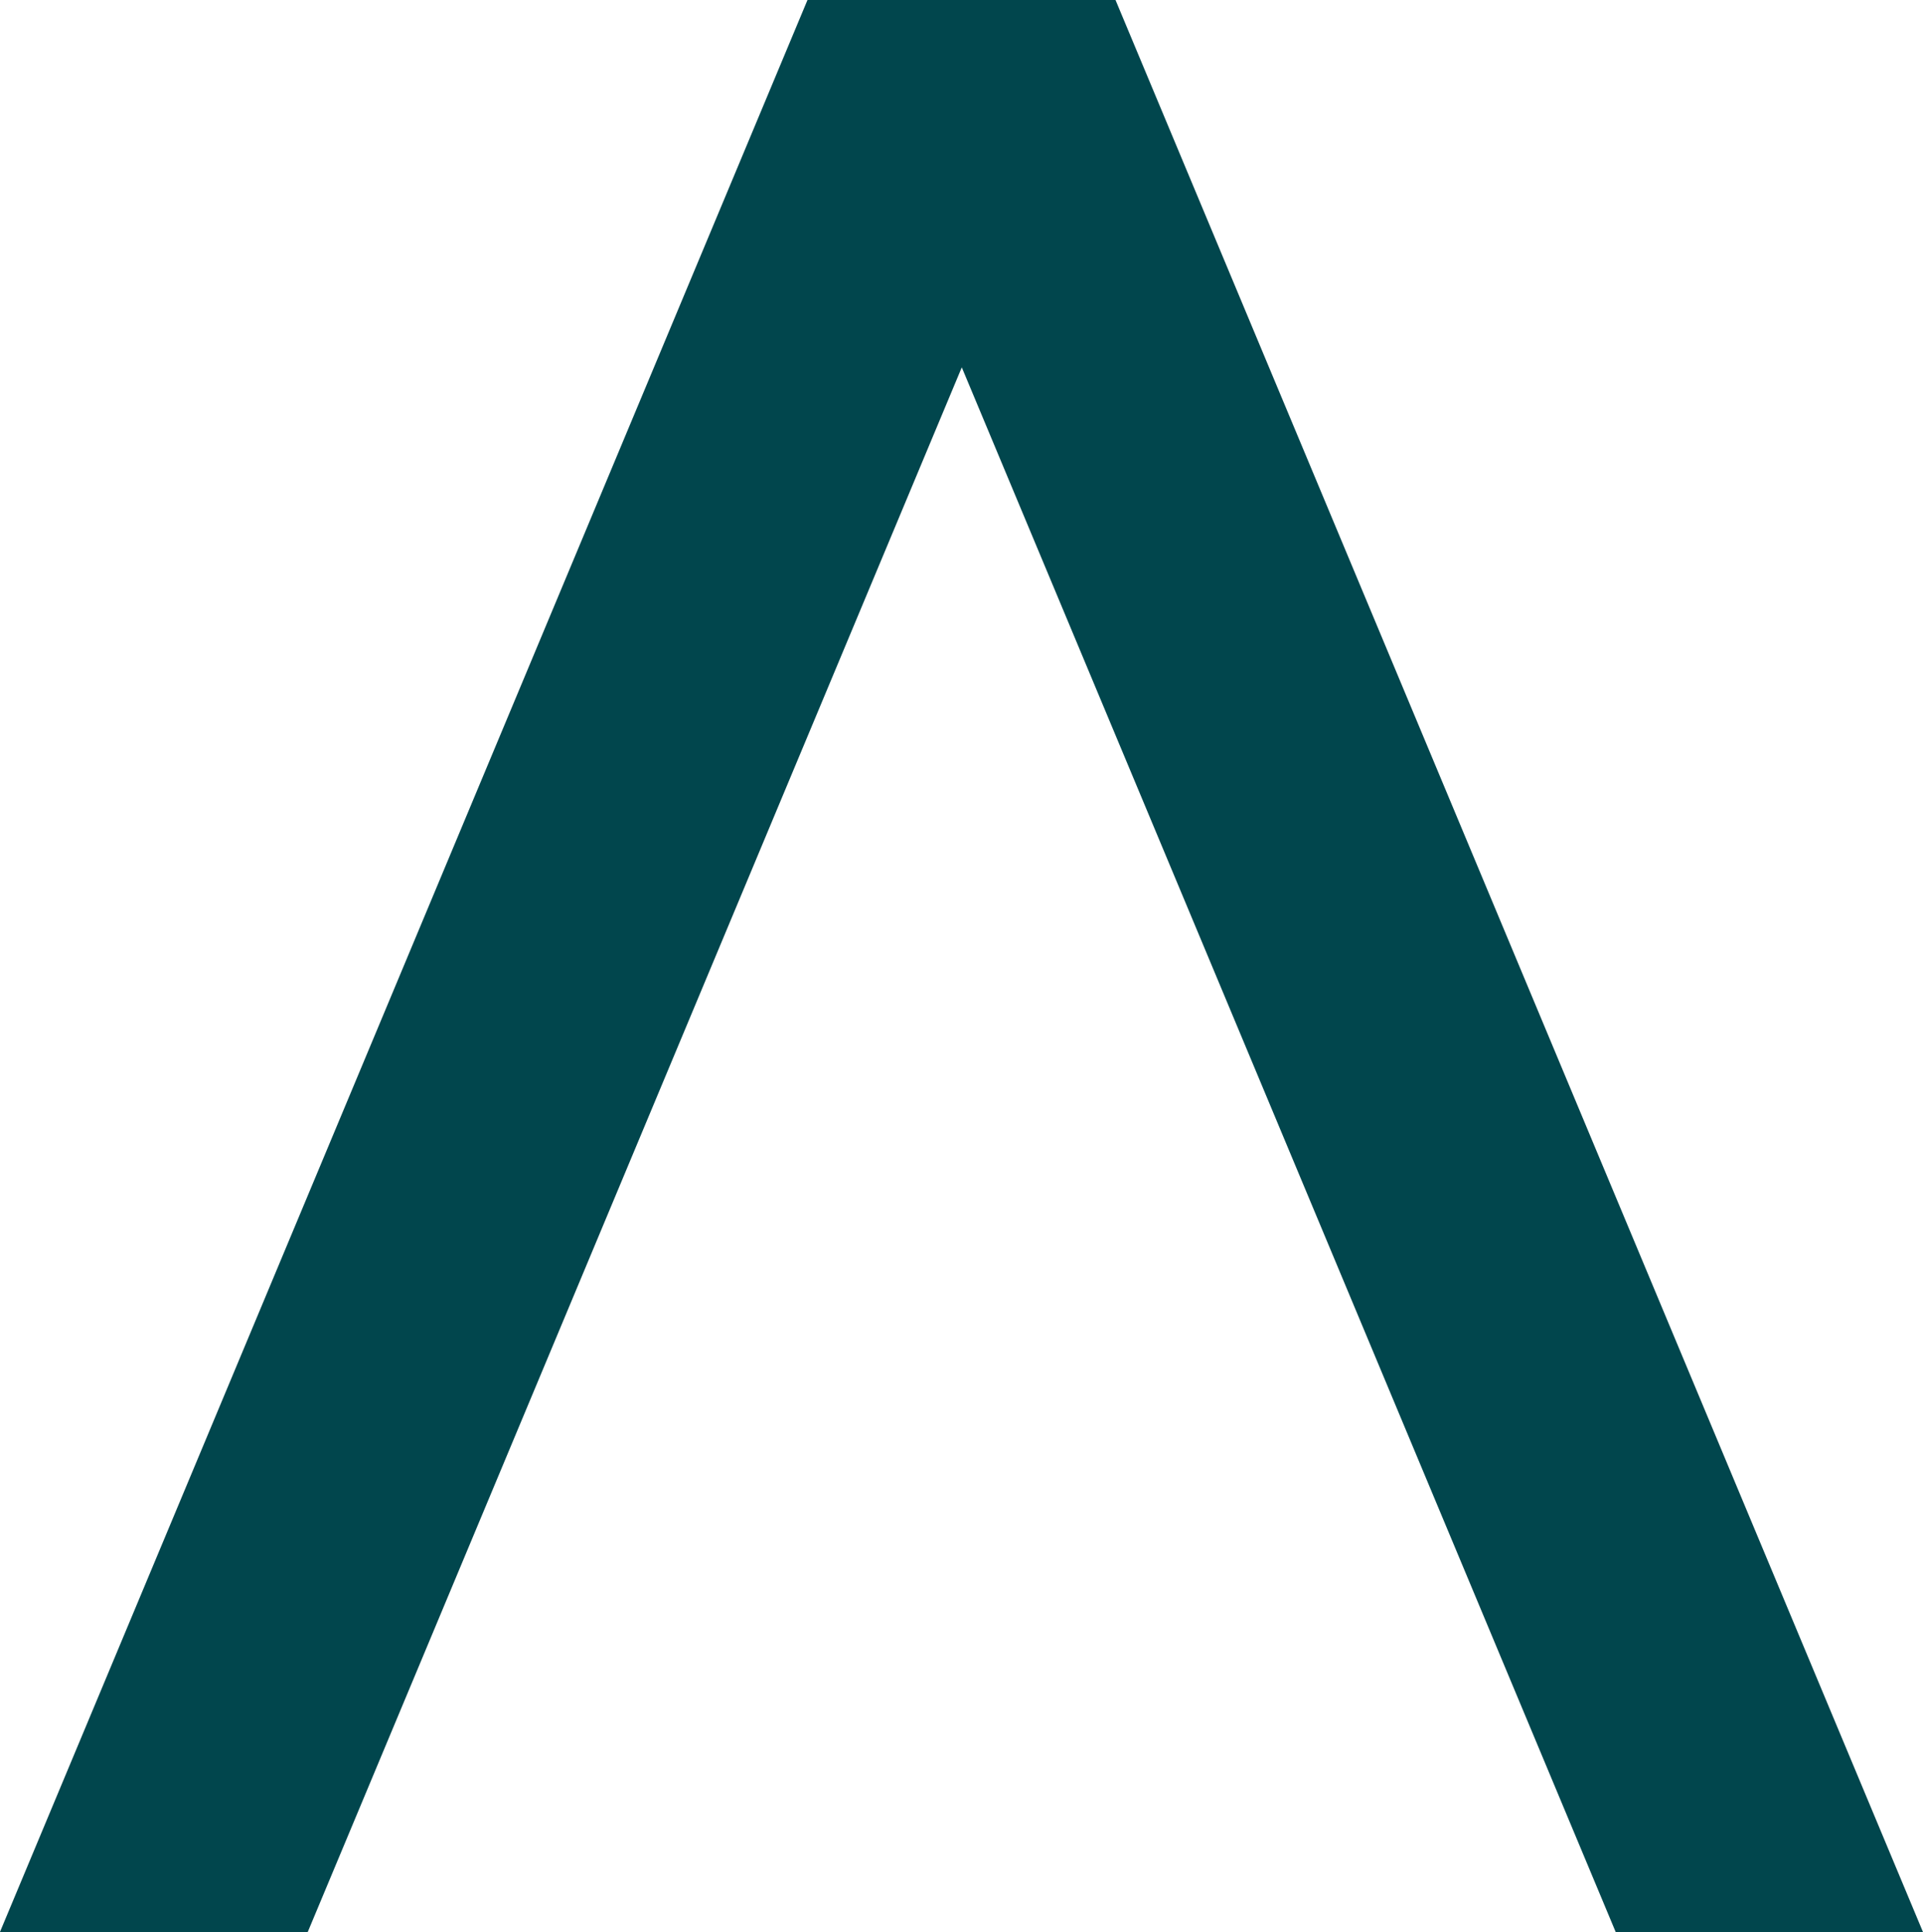 <svg xmlns="http://www.w3.org/2000/svg" width="26.866" height="26.997" viewBox="0 0 26.866 26.997"><defs><style>.a{fill:#01464d;}</style></defs><path class="a" d="M482.583,819.891l-11.283-27H467l-11.284,27h4.3l9.138-21.863,9.136,21.863Z" transform="translate(-455.717 -792.895)"/></svg>